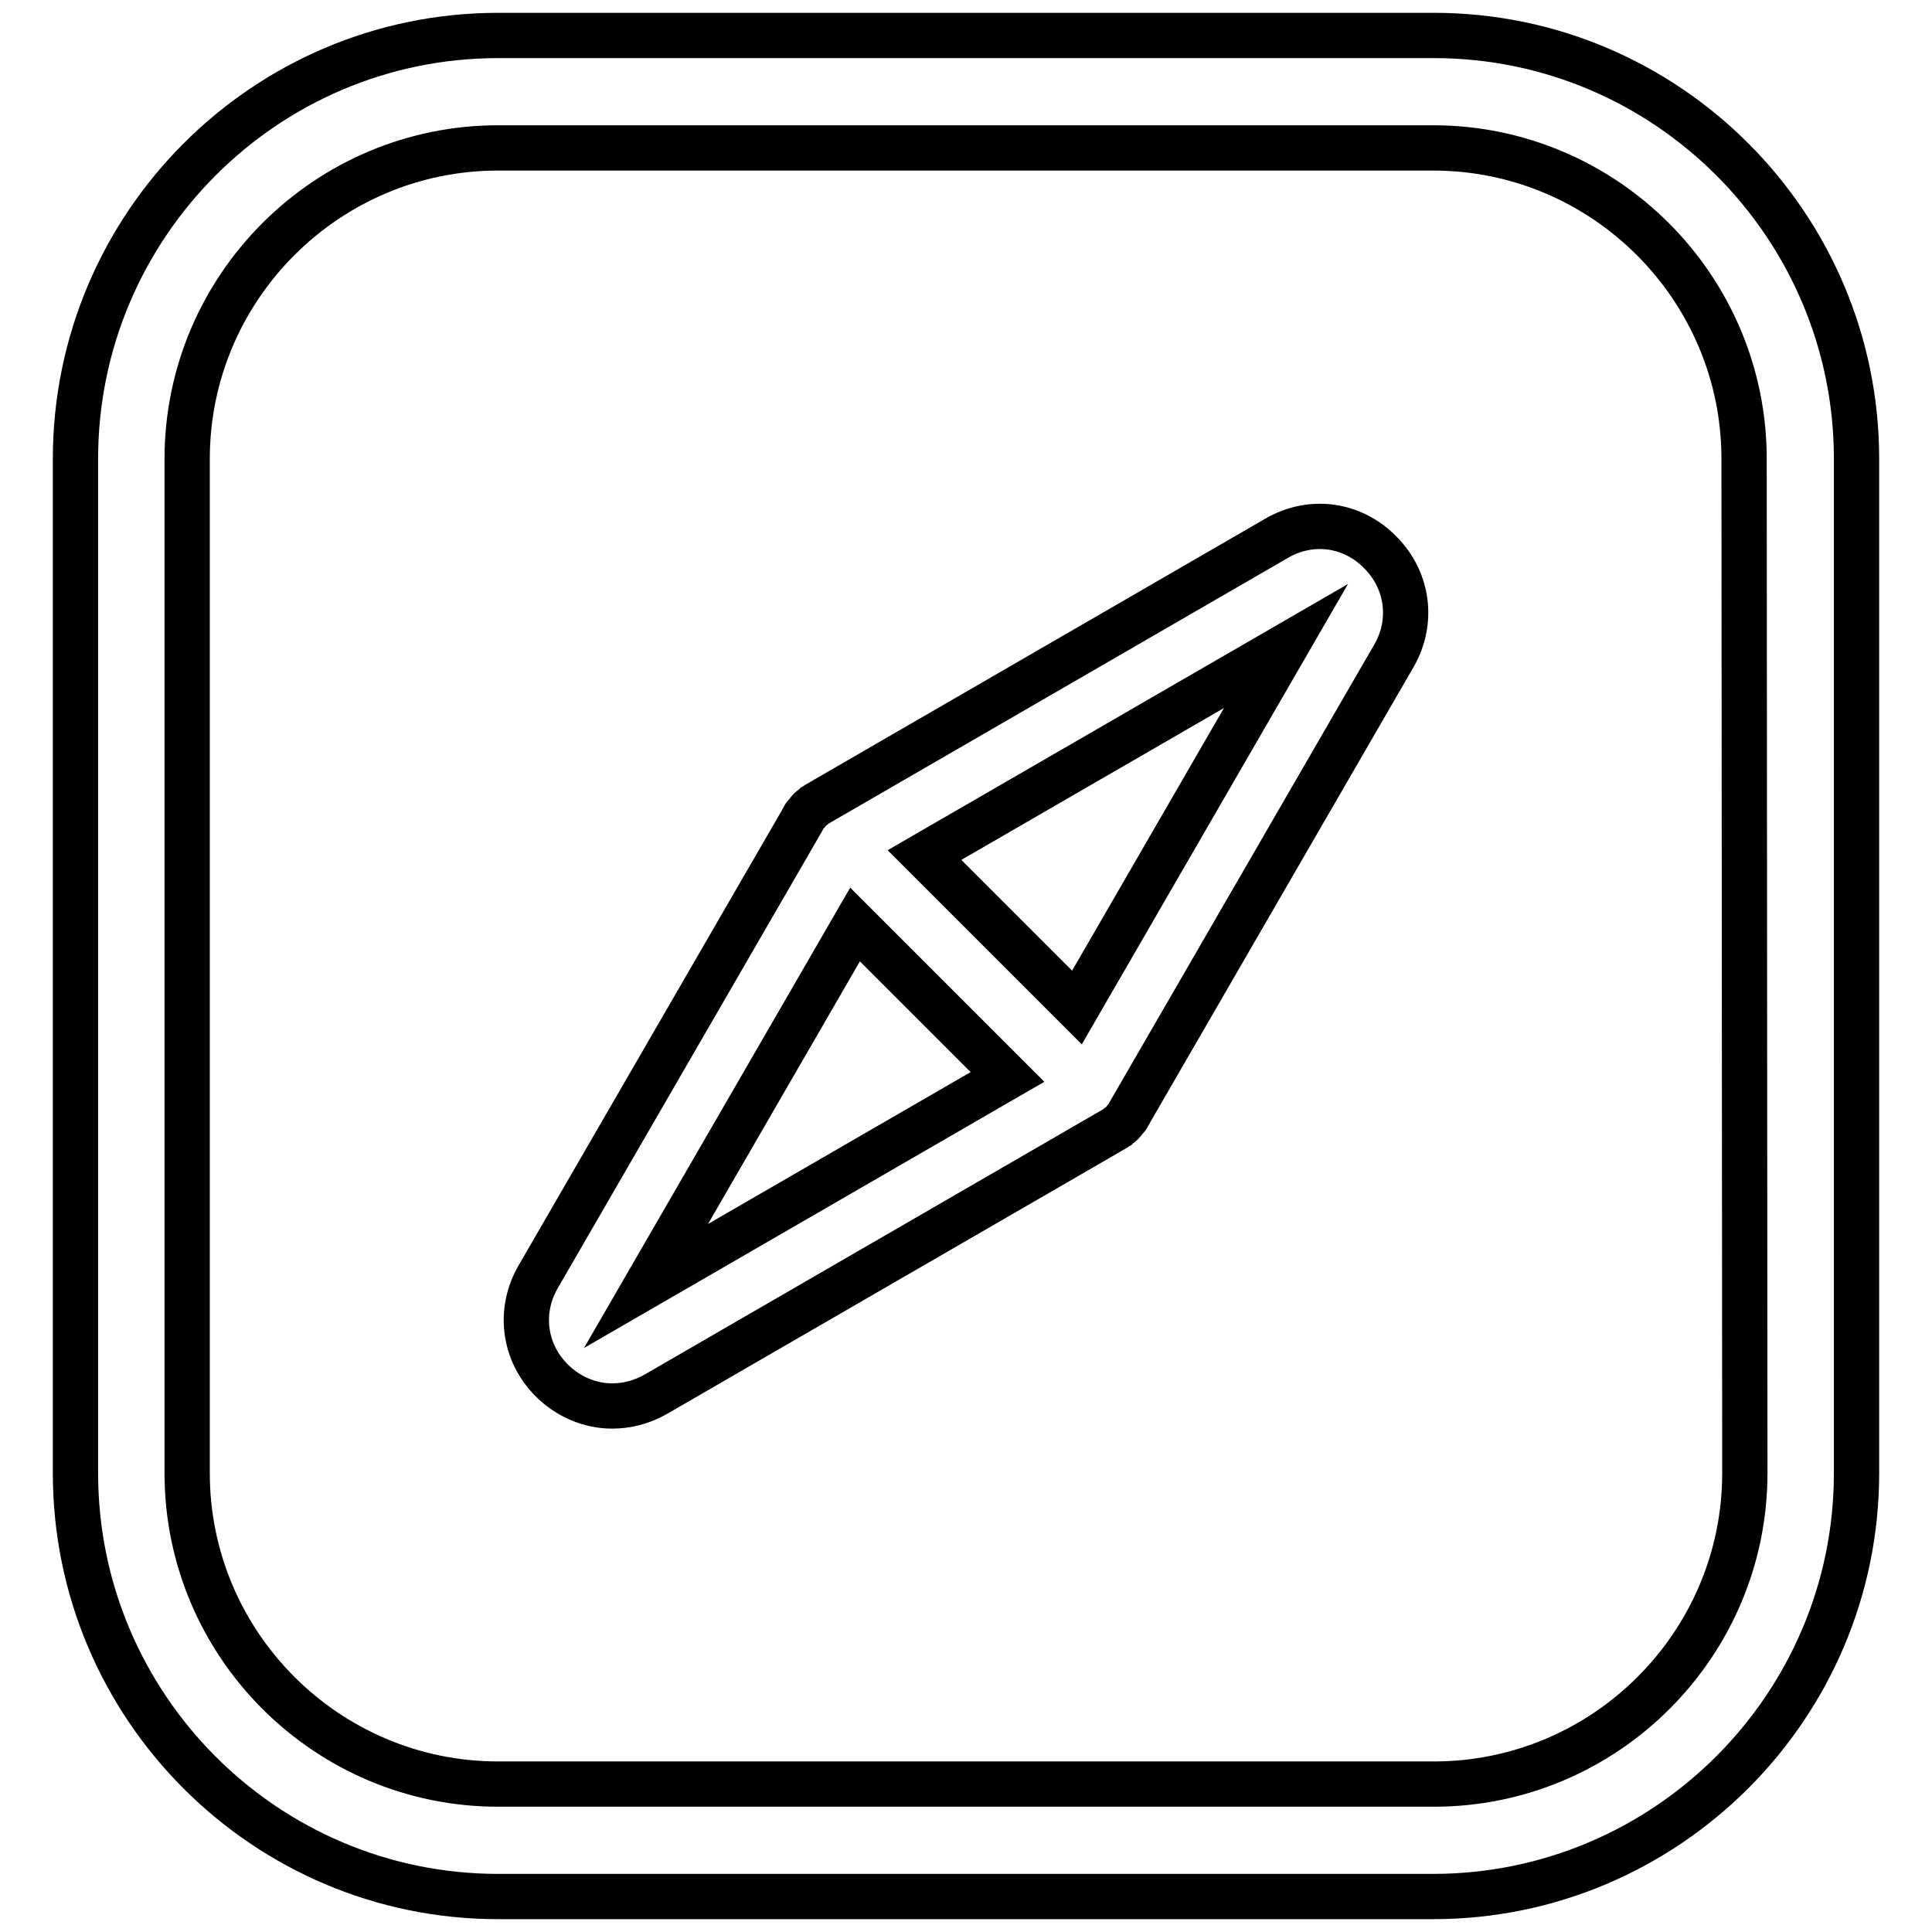 <?xml version="1.0" encoding="utf-8"?>
<!-- Svg Vector Icons : http://www.onlinewebfonts.com/icon -->
<!DOCTYPE svg PUBLIC "-//W3C//DTD SVG 1.1//EN" "http://www.w3.org/Graphics/SVG/1.1/DTD/svg11.dtd">
<svg version="1.1" xmlns="http://www.w3.org/2000/svg" xmlns:xlink="http://www.w3.org/1999/xlink" x="0px" y="0px" viewBox="0 0 256 256" enable-background="new 0 0 256 256" xml:space="preserve">
<g> <path stroke-width="6" fill-opacity="0" stroke="#000000"  d="M190,4.7H66c-30.9,0-56,25.2-56,56.1v134.4c0,30.9,25.1,56.1,56,56.1h123.9c30.9,0,56.1-25.2,56.1-56.1 V60.8C246,29.9,220.9,4.7,190,4.7z M231.2,195.2c0,22.7-18.5,41.2-41.2,41.2H66c-22.7,0-41.2-18.5-41.2-41.2V60.8 c0-22.7,18.5-41.2,41.2-41.2h123.9c22.7,0,41.2,18.5,41.2,41.2L231.2,195.2L231.2,195.2z"/> <path stroke-width="6" fill-opacity="0" stroke="#000000"  d="M169.2,71.3l-60.5,35c-0.1,0-0.1,0.1-0.2,0.1c-0.2,0.1-0.4,0.3-0.6,0.4c-0.2,0.2-0.4,0.3-0.6,0.5 c-0.2,0.2-0.3,0.4-0.5,0.6c-0.2,0.2-0.3,0.4-0.4,0.6c0,0.1-0.1,0.1-0.1,0.2l-35,60.5c-2.6,4.5-1.9,10,1.8,13.7 c2.2,2.2,5.1,3.4,8,3.4c2,0,3.9-0.5,5.7-1.5l60.5-35c0.1,0,0.1-0.1,0.2-0.1c0.2-0.1,0.4-0.3,0.6-0.4c0.2-0.2,0.4-0.3,0.6-0.5 s0.3-0.4,0.5-0.6c0.2-0.2,0.3-0.4,0.4-0.6c0-0.1,0.1-0.1,0.1-0.2l35-60.5c2.6-4.5,1.9-10-1.8-13.7 C179.2,69.4,173.7,68.7,169.2,71.3L169.2,71.3z M85.6,170.4l27.7-47.9l20.2,20.2L85.6,170.4z M142.7,133.5l-20.2-20.2l47.9-27.7 L142.7,133.5z"/></g>
</svg>